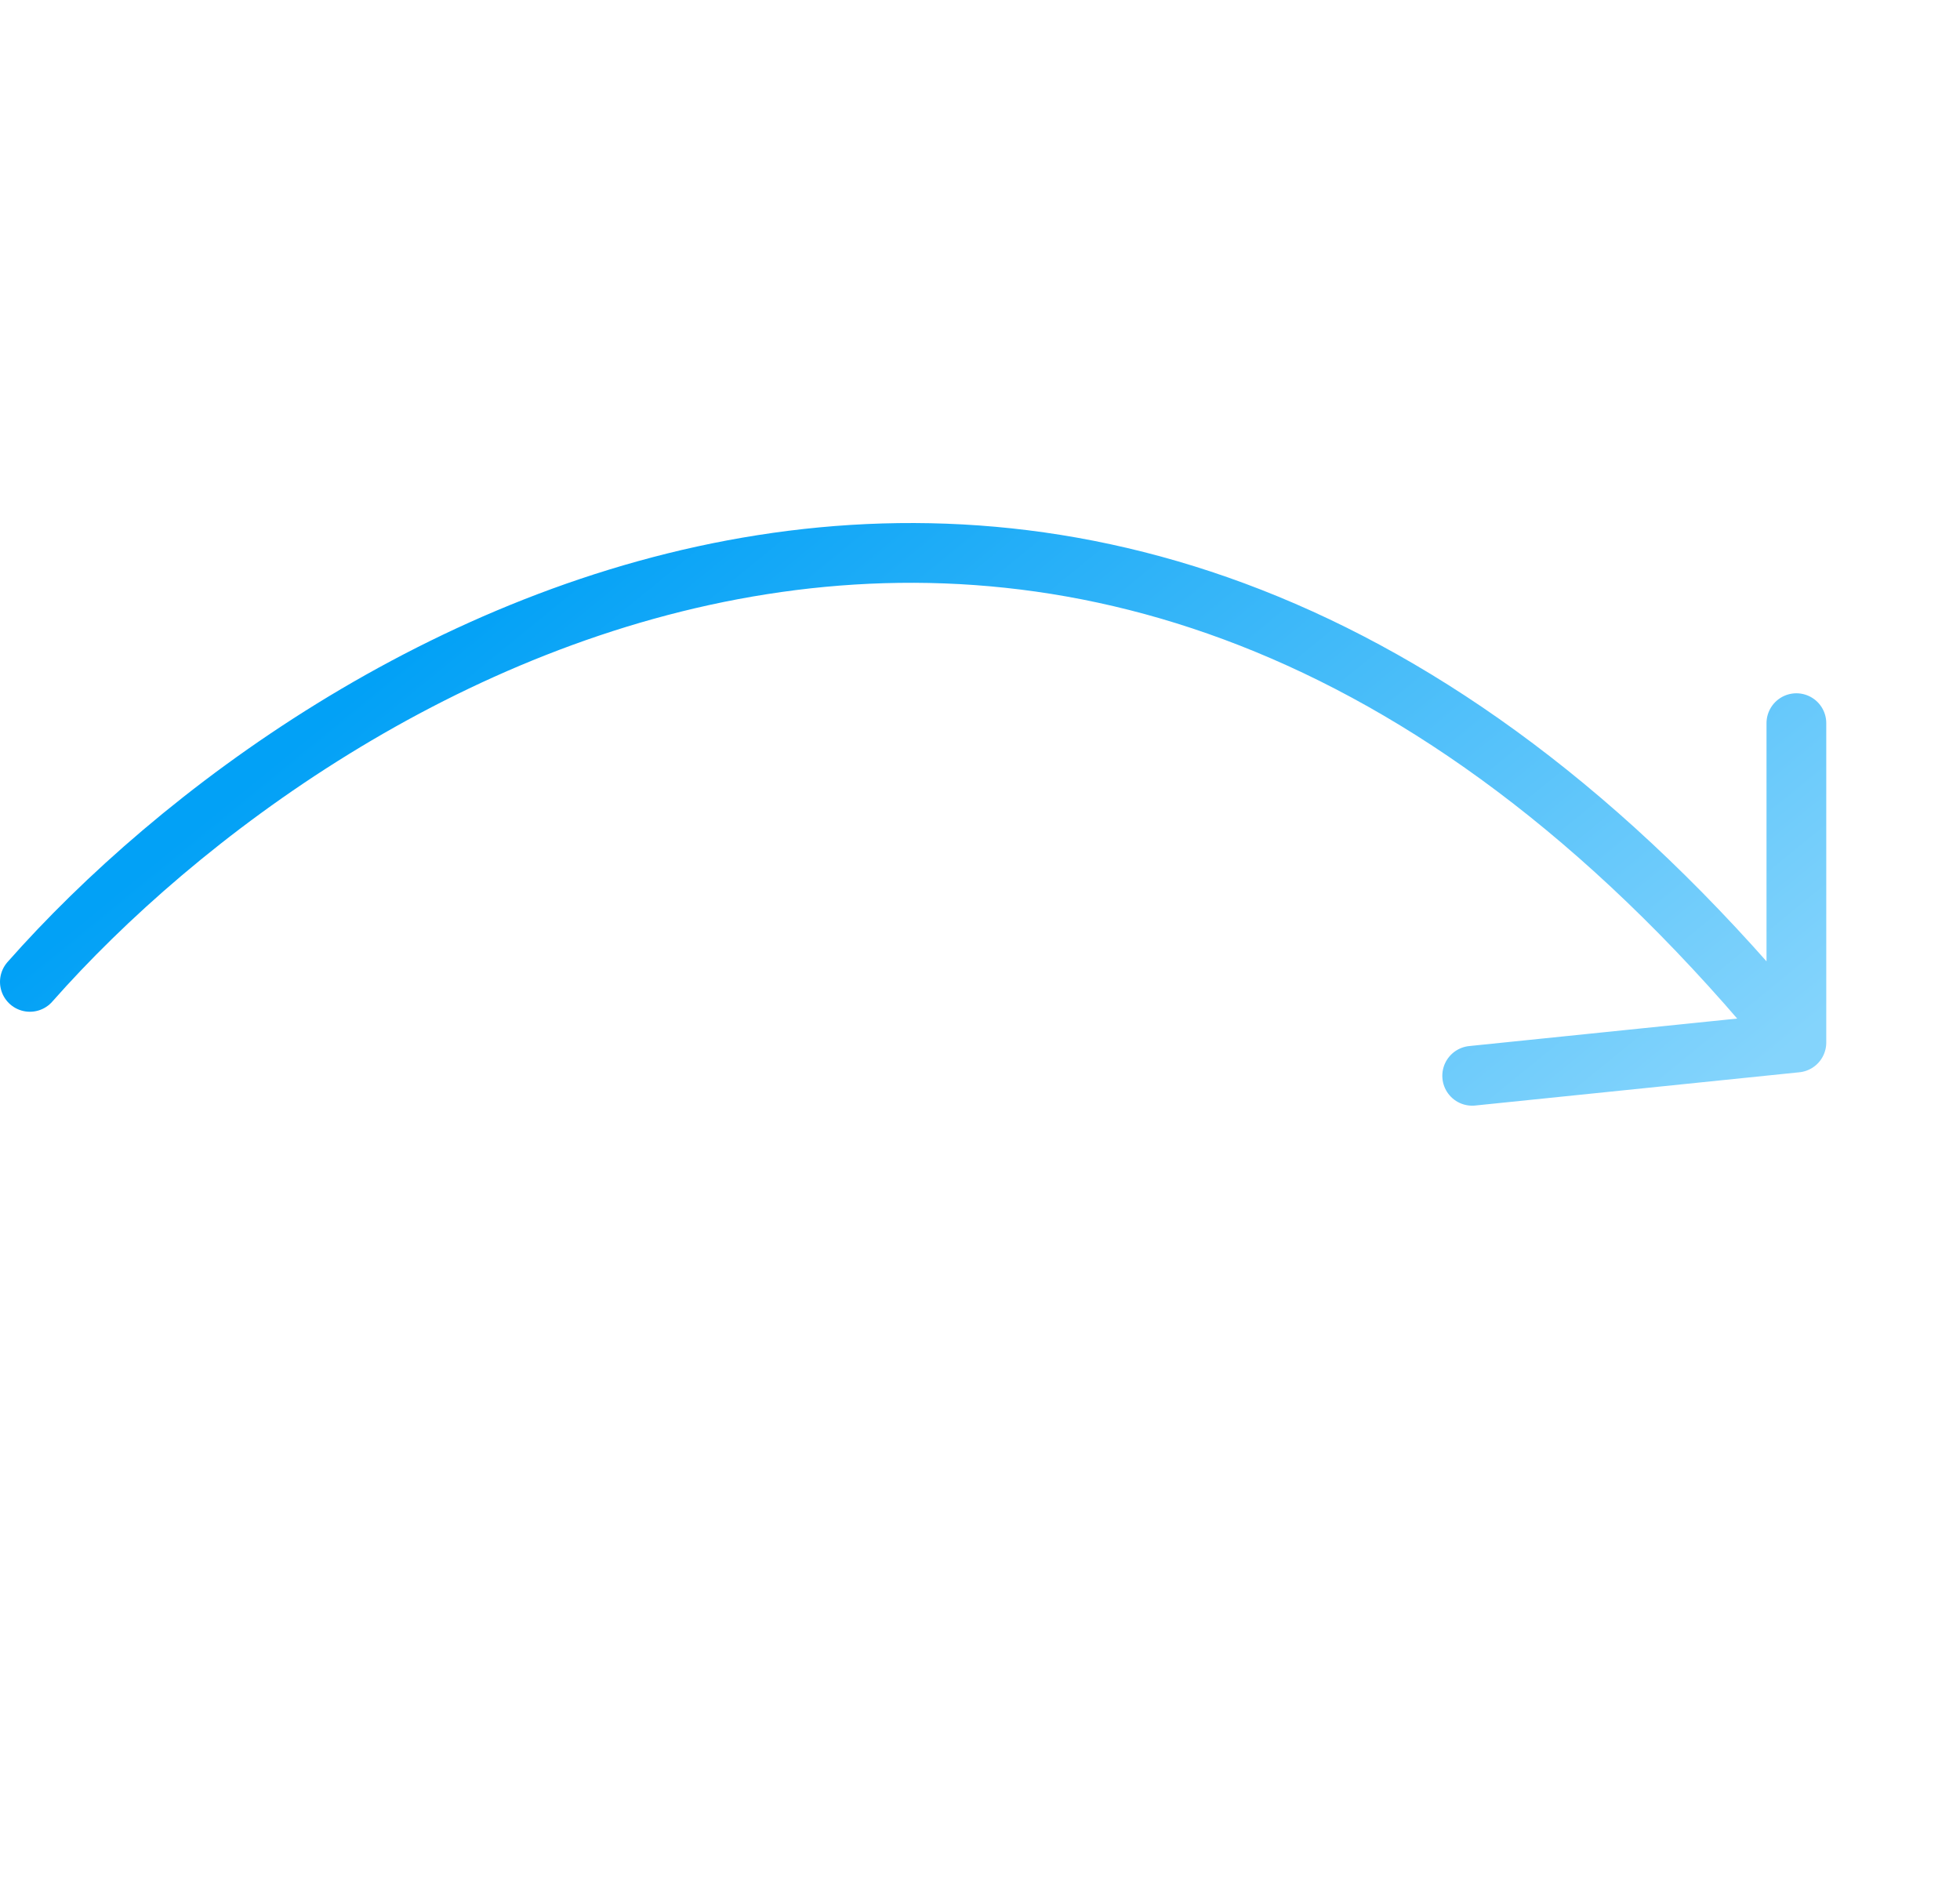 <svg width="164" height="158" viewBox="0 0 164 158" fill="none" xmlns="http://www.w3.org/2000/svg">
<path d="M2.5 82.141C27.38 53.971 91.772 15.547 150.31 87.217M150.31 87.217L123.183 89.999M150.31 87.217L150.31 60.499" stroke="url(#paint0_linear_3978_4203)" stroke-width="5" stroke-linecap="round"/>
<defs>
<linearGradient id="paint0_linear_3978_4203" x1="53.407" y1="38.788" x2="115.911" y2="115.313" gradientUnits="userSpaceOnUse">
<stop stop-color="#02A1F6"/>
<stop offset="1" stop-color="#84D4FC"/>
</linearGradient>
</defs>
</svg>
